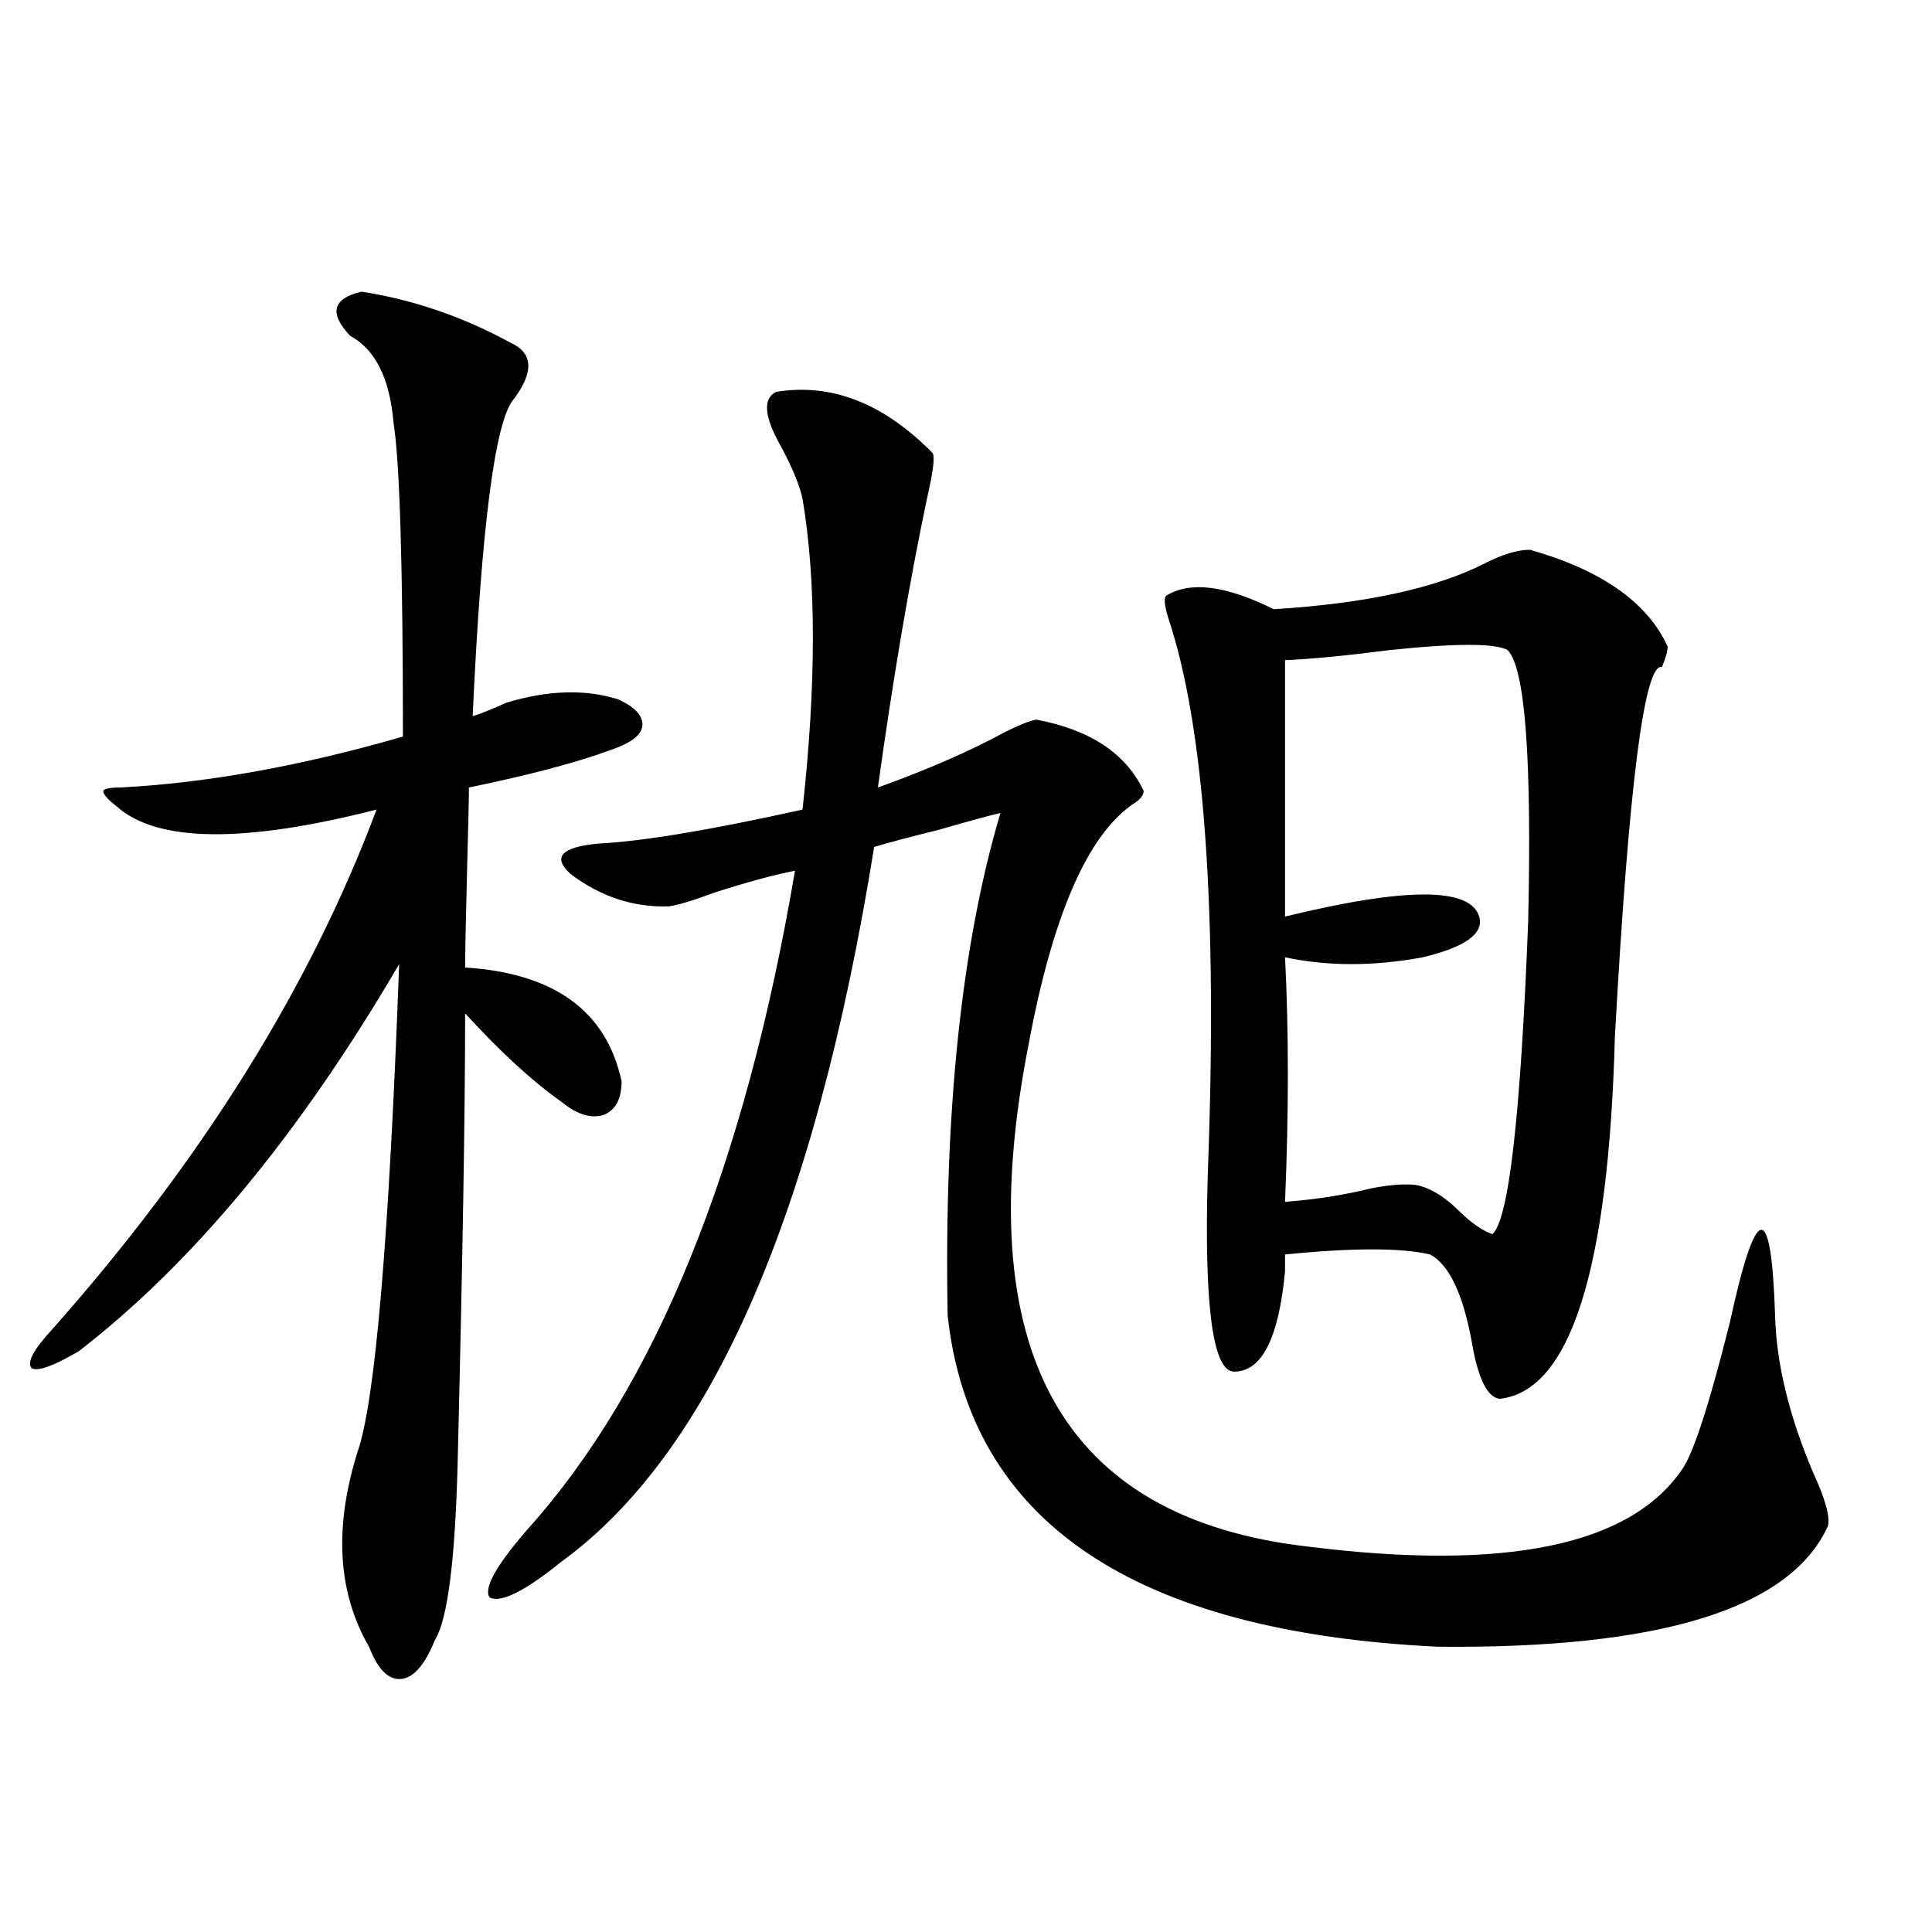 <?xml version="1.0" encoding="utf-8"?>
<!-- Generator: Adobe Illustrator 16.0.0, SVG Export Plug-In . SVG Version: 6.00 Build 0)  -->
<!DOCTYPE svg PUBLIC "-//W3C//DTD SVG 1.1//EN" "http://www.w3.org/Graphics/SVG/1.1/DTD/svg11.dtd">
<svg version="1.1" id="图层_1" xmlns="http://www.w3.org/2000/svg" xmlns:xlink="http://www.w3.org/1999/xlink" x="0px" y="0px"
	 width="1000px" height="1000px" viewBox="0 0 1000 1000" enable-background="new 0 0 1000 1000" xml:space="preserve">
<path d="M187.093,150.973c26.661,4.106,52.347,12.895,77.071,26.367c11.707,5.273,12.348,14.941,1.951,29.004
	c-9.756,10.547-16.92,65.341-21.463,164.355c3.902-1.167,9.756-3.516,17.561-7.031c21.463-6.441,40.64-7.031,57.56-1.758
	c9.101,4.106,13.323,8.789,12.683,14.063c-0.655,4.697-6.188,8.789-16.585,12.305c-17.561,6.455-41.95,12.895-73.169,19.336
	c0,5.864-0.335,20.517-0.976,43.945c-0.655,25.791-0.976,42.188-0.976,49.219c46.173,2.939,73.169,22.563,80.974,58.887
	c0,9.38-3.262,15.244-9.756,17.578c-6.509,1.758-13.658-0.577-21.463-7.031c-14.969-10.547-31.554-25.777-49.755-45.703
	c0,50.977-1.311,128.911-3.902,233.789c-1.311,49.809-5.213,79.98-11.707,90.527c-5.213,12.881-11.066,19.624-17.561,20.215
	c-6.509,0.577-12.042-4.985-16.585-16.699c-16.265-28.125-18.216-61.812-5.854-101.074c9.101-26.367,16.25-110.44,21.463-252.246
	C155.219,586.91,99.931,653.707,40.755,699.41c-13.018,7.622-21.143,10.547-24.39,8.789c-2.606-2.925,0.976-9.668,10.731-20.215
	c77.392-87.3,133.32-176.948,167.801-268.945c-68.946,17.578-113.823,17.001-134.631-1.758c-4.558-3.516-6.829-6.152-6.829-7.91
	c0.641-1.167,3.567-1.758,8.78-1.758c44.877-2.334,93.656-11.124,146.338-26.367c0-87.891-1.631-142.081-4.878-162.598
	c-1.951-22.852-9.436-37.793-22.438-44.824C170.173,162.11,172.124,154.489,187.093,150.973z M401.722,202.828
	c28.612-4.683,55.608,5.864,80.974,31.641c1.296,1.758,0.32,9.668-2.927,23.73c-9.115,43.369-17.561,93.164-25.365,149.414
	c26.006-9.366,48.124-19.034,66.34-29.004c7.149-3.516,12.348-5.562,15.609-6.152c27.957,5.273,46.493,17.578,55.608,36.914
	c0,2.348-1.951,4.697-5.854,7.031c-23.414,16.411-41.31,57.719-53.657,123.926c-31.219,158.794,16.905,245.517,144.387,260.156
	c102.757,12.895,167.466-0.577,194.142-40.43c5.854-8.789,13.979-33.975,24.39-75.586c13.658-62.691,21.463-63.858,23.414-3.516
	c0.641,24.609,7.149,51.567,19.512,80.859c6.494,14.063,9.101,23.442,7.805,28.125c-19.512,42.778-86.827,63.57-201.946,62.402
	c-157.404-7.622-241.945-64.737-253.652-171.387c-1.951-105.469,7.149-192.178,27.316-260.156
	c-5.213,1.181-15.944,4.106-32.194,8.789c-14.313,3.516-25.365,6.455-33.17,8.789c-30.578,190.434-84.556,313.77-161.947,370.02
	c-18.871,15.244-31.219,21.396-37.072,18.457c-3.262-4.683,3.247-16.397,19.512-35.156
	c66.34-73.828,112.513-187.495,138.533-341.016c-11.707,2.348-25.7,6.152-41.95,11.426c-11.066,4.106-18.871,6.455-23.414,7.031
	c-18.216,0.591-35.121-4.971-50.73-16.699c-9.756-8.789-4.878-14.063,14.634-15.82c22.759-1.167,57.88-7.031,105.363-17.578
	c7.149-65.039,7.149-118.652,0-160.84c-1.311-6.441-4.878-15.23-10.731-26.367C395.533,216.012,394.558,206.344,401.722,202.828z
	 M791.956,284.567c37.072,10.547,60.807,27.246,71.218,50.098c0,2.348-0.976,5.864-2.927,10.547
	c-9.115-2.334-17.24,61.523-24.39,191.602c-3.262,120.712-23.094,183.115-59.511,187.207c-6.509-0.577-11.387-10.547-14.634-29.883
	c-4.558-24.609-11.707-39.551-21.463-44.824c-14.969-3.516-39.999-3.516-75.12,0v8.789c-3.262,34.58-12.042,51.855-26.341,51.855
	c-11.066,0-15.609-33.975-13.658-101.953c5.198-135.928-1.631-232.031-20.487-288.281c-1.951-6.441-2.286-10.245-0.976-11.426
	c12.348-7.608,30.884-5.273,55.608,7.031c47.469-2.925,83.9-10.835,109.266-23.73C777.643,286.915,785.447,284.567,791.956,284.567z
	 M665.13,495.504c1.951,38.095,1.951,80.283,0,126.563c15.609-1.167,30.563-3.516,44.877-7.031
	c9.101-1.758,16.585-2.334,22.438-1.758c7.149,1.181,14.634,5.576,22.438,13.184c6.494,6.455,12.348,10.547,17.561,12.305
	c8.445-7.031,14.634-60.933,18.536-161.719c1.951-84.952-1.631-131.836-10.731-140.625c-6.509-3.516-26.676-3.516-60.486,0
	c-22.773,2.939-40.975,4.697-54.633,5.273V474.41c62.438-15.23,95.928-15.23,100.485,0c2.592,8.789-7.164,15.82-29.268,21.094
	C710.982,500.201,687.233,500.201,665.13,495.504z"/>
</svg>
